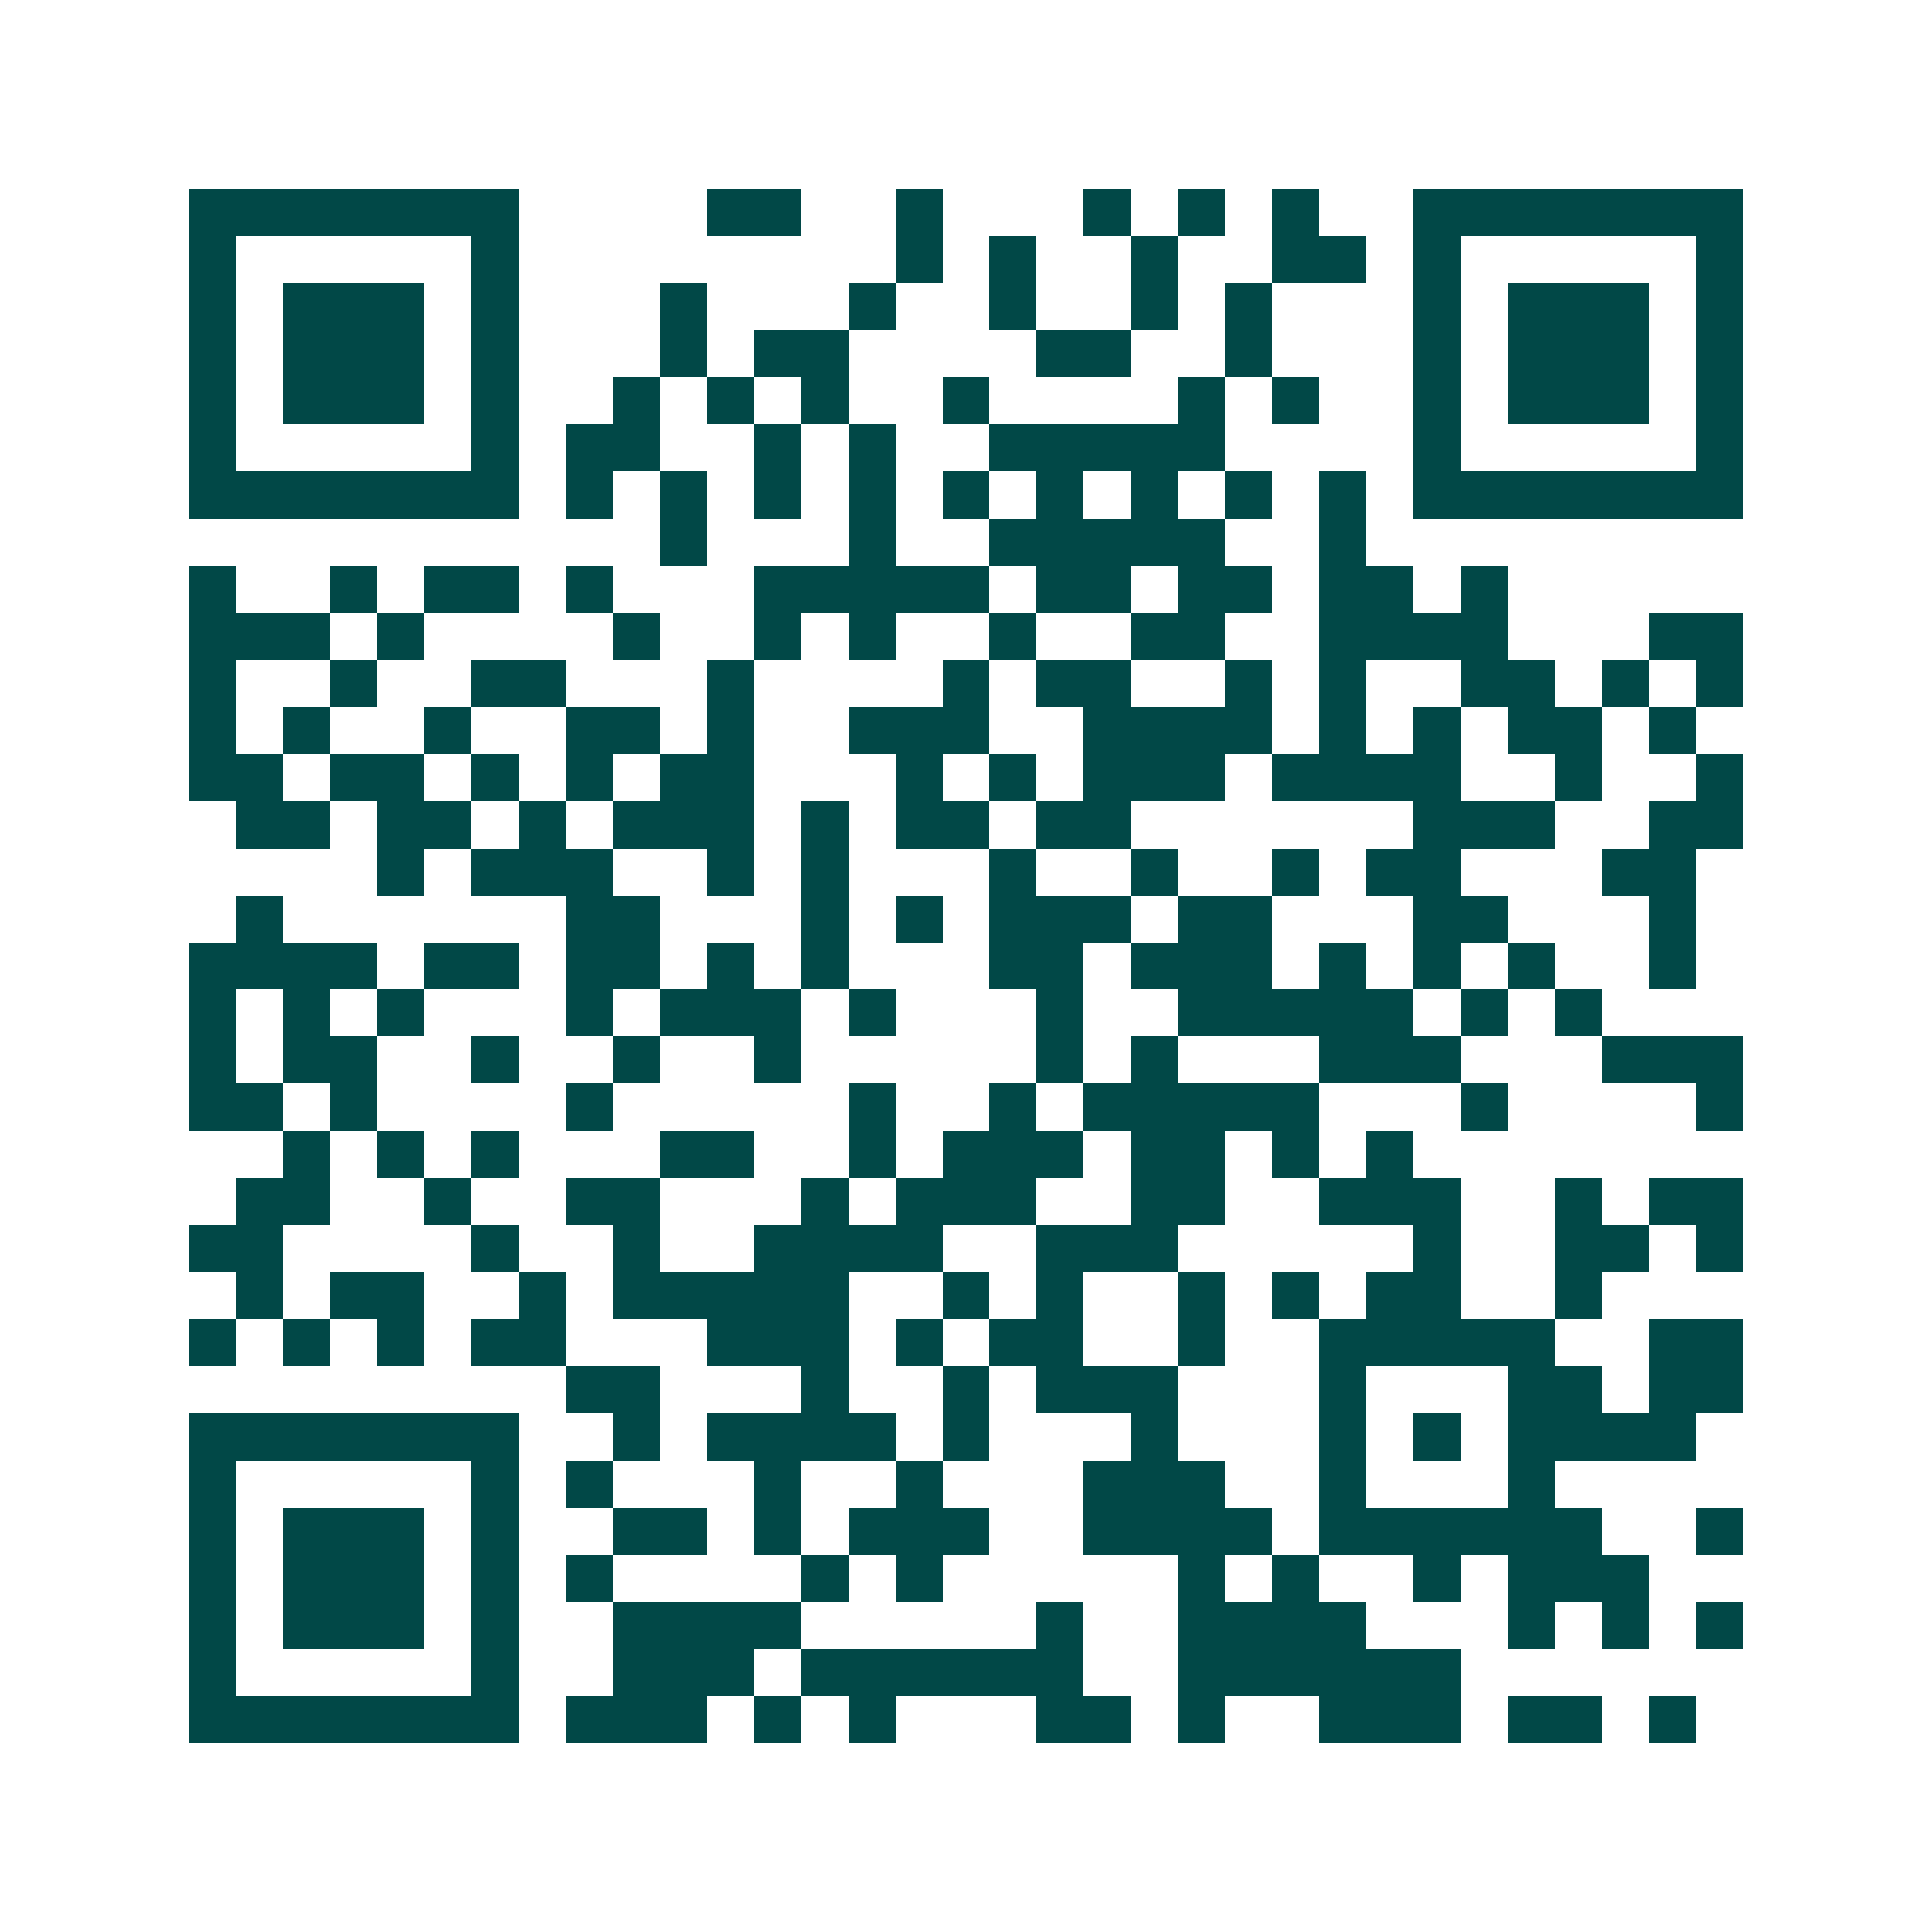 <svg xmlns="http://www.w3.org/2000/svg" width="200" height="200" viewBox="0 0 41 41" shape-rendering="crispEdges"><path fill="#ffffff" d="M0 0h41v41H0z"/><path stroke="#014847" d="M4 4.5h7m4 0h2m2 0h1m3 0h1m1 0h1m1 0h1m2 0h7M4 5.5h1m5 0h1m8 0h1m1 0h1m2 0h1m2 0h2m1 0h1m5 0h1M4 6.5h1m1 0h3m1 0h1m3 0h1m3 0h1m2 0h1m2 0h1m1 0h1m3 0h1m1 0h3m1 0h1M4 7.5h1m1 0h3m1 0h1m3 0h1m1 0h2m4 0h2m2 0h1m3 0h1m1 0h3m1 0h1M4 8.5h1m1 0h3m1 0h1m2 0h1m1 0h1m1 0h1m2 0h1m4 0h1m1 0h1m2 0h1m1 0h3m1 0h1M4 9.5h1m5 0h1m1 0h2m2 0h1m1 0h1m2 0h5m4 0h1m5 0h1M4 10.5h7m1 0h1m1 0h1m1 0h1m1 0h1m1 0h1m1 0h1m1 0h1m1 0h1m1 0h1m1 0h7M14 11.5h1m3 0h1m2 0h5m2 0h1M4 12.5h1m2 0h1m1 0h2m1 0h1m3 0h5m1 0h2m1 0h2m1 0h2m1 0h1M4 13.5h3m1 0h1m4 0h1m2 0h1m1 0h1m2 0h1m2 0h2m2 0h4m3 0h2M4 14.5h1m2 0h1m2 0h2m3 0h1m4 0h1m1 0h2m2 0h1m1 0h1m2 0h2m1 0h1m1 0h1M4 15.5h1m1 0h1m2 0h1m2 0h2m1 0h1m2 0h3m2 0h4m1 0h1m1 0h1m1 0h2m1 0h1M4 16.5h2m1 0h2m1 0h1m1 0h1m1 0h2m3 0h1m1 0h1m1 0h3m1 0h4m2 0h1m2 0h1M5 17.5h2m1 0h2m1 0h1m1 0h3m1 0h1m1 0h2m1 0h2m6 0h3m2 0h2M8 18.5h1m1 0h3m2 0h1m1 0h1m3 0h1m2 0h1m2 0h1m1 0h2m3 0h2M5 19.5h1m6 0h2m3 0h1m1 0h1m1 0h3m1 0h2m3 0h2m3 0h1M4 20.5h4m1 0h2m1 0h2m1 0h1m1 0h1m3 0h2m1 0h3m1 0h1m1 0h1m1 0h1m2 0h1M4 21.5h1m1 0h1m1 0h1m3 0h1m1 0h3m1 0h1m3 0h1m2 0h5m1 0h1m1 0h1M4 22.5h1m1 0h2m2 0h1m2 0h1m2 0h1m5 0h1m1 0h1m3 0h3m3 0h3M4 23.5h2m1 0h1m4 0h1m5 0h1m2 0h1m1 0h5m3 0h1m4 0h1M6 24.5h1m1 0h1m1 0h1m3 0h2m2 0h1m1 0h3m1 0h2m1 0h1m1 0h1M5 25.5h2m2 0h1m2 0h2m3 0h1m1 0h3m2 0h2m2 0h3m2 0h1m1 0h2M4 26.5h2m4 0h1m2 0h1m2 0h4m2 0h3m5 0h1m2 0h2m1 0h1M5 27.5h1m1 0h2m2 0h1m1 0h5m2 0h1m1 0h1m2 0h1m1 0h1m1 0h2m2 0h1M4 28.5h1m1 0h1m1 0h1m1 0h2m3 0h3m1 0h1m1 0h2m2 0h1m2 0h5m2 0h2M12 29.5h2m3 0h1m2 0h1m1 0h3m3 0h1m3 0h2m1 0h2M4 30.5h7m2 0h1m1 0h4m1 0h1m3 0h1m3 0h1m1 0h1m1 0h4M4 31.5h1m5 0h1m1 0h1m3 0h1m2 0h1m3 0h3m2 0h1m3 0h1M4 32.5h1m1 0h3m1 0h1m2 0h2m1 0h1m1 0h3m2 0h4m1 0h6m2 0h1M4 33.5h1m1 0h3m1 0h1m1 0h1m4 0h1m1 0h1m5 0h1m1 0h1m2 0h1m1 0h3M4 34.5h1m1 0h3m1 0h1m2 0h4m5 0h1m2 0h4m3 0h1m1 0h1m1 0h1M4 35.5h1m5 0h1m2 0h3m1 0h6m2 0h6M4 36.5h7m1 0h3m1 0h1m1 0h1m3 0h2m1 0h1m2 0h3m1 0h2m1 0h1"/></svg>
